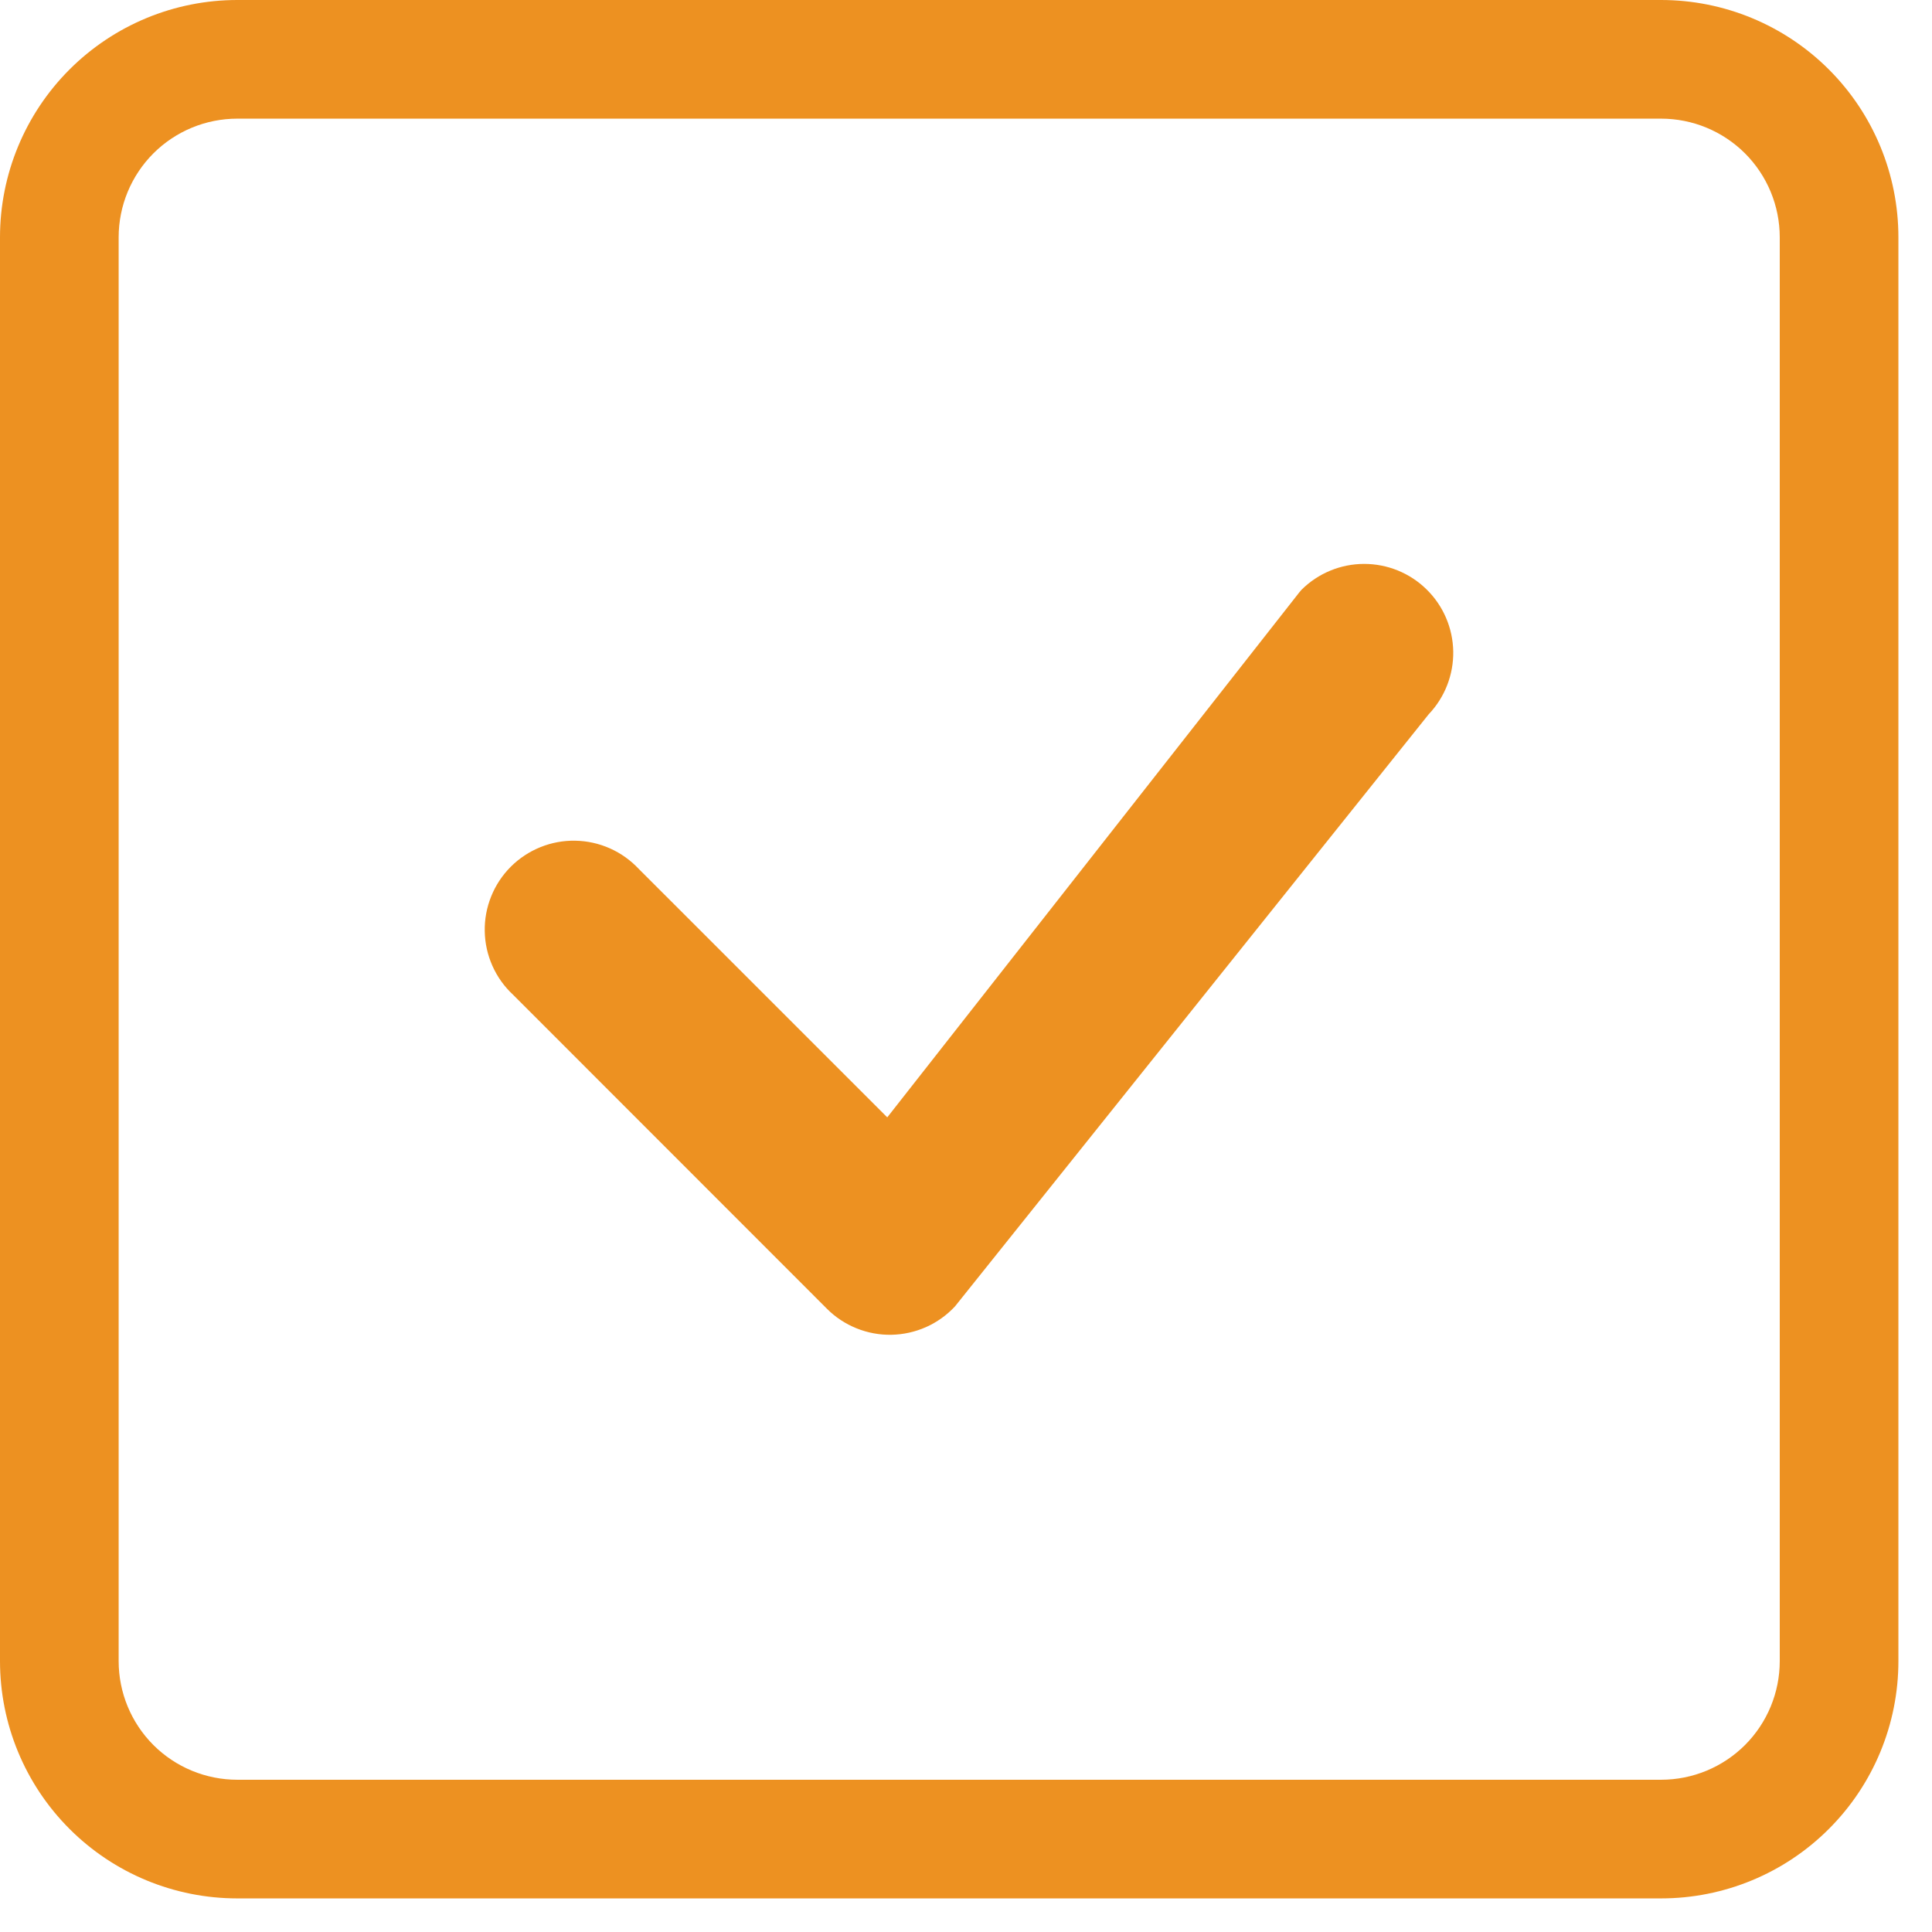 <svg width="41" height="41" viewBox="0 0 41 41" fill="none" xmlns="http://www.w3.org/2000/svg">
<path d="M35.251 2.518C35.919 2.518 36.559 2.783 37.032 3.255C37.504 3.728 37.769 4.368 37.769 5.036V35.251C37.769 35.919 37.504 36.559 37.032 37.032C36.559 37.504 35.919 37.769 35.251 37.769H5.036C4.368 37.769 3.728 37.504 3.255 37.032C2.783 36.559 2.518 35.919 2.518 35.251V5.036C2.518 4.368 2.783 3.728 3.255 3.255C3.728 2.783 4.368 2.518 5.036 2.518H35.251ZM5.036 0C3.7 0 2.419 0.531 1.475 1.475C0.531 2.419 0 3.7 0 5.036L0 35.251C0 36.587 0.531 37.868 1.475 38.812C2.419 39.757 3.7 40.287 5.036 40.287H35.251C36.587 40.287 37.868 39.757 38.812 38.812C39.757 37.868 40.287 36.587 40.287 35.251V5.036C40.287 3.7 39.757 2.419 38.812 1.475C37.868 0.531 36.587 0 35.251 0L5.036 0Z" fill="#ED9121"/>
<path d="M27.622 12.514C27.974 12.165 28.45 11.968 28.946 11.967C29.442 11.966 29.919 12.159 30.273 12.507C30.628 12.854 30.831 13.327 30.84 13.823C30.848 14.319 30.661 14.799 30.319 15.158L20.267 27.723C20.094 27.909 19.886 28.058 19.654 28.162C19.422 28.265 19.172 28.321 18.918 28.326C18.664 28.331 18.412 28.284 18.177 28.189C17.941 28.094 17.727 27.953 17.548 27.773L10.888 21.11C10.702 20.938 10.553 20.729 10.45 20.497C10.347 20.266 10.291 20.016 10.287 19.762C10.282 19.509 10.329 19.257 10.424 19.022C10.519 18.786 10.66 18.573 10.84 18.393C11.019 18.214 11.233 18.073 11.468 17.978C11.703 17.883 11.955 17.836 12.208 17.841C12.462 17.845 12.712 17.901 12.944 18.004C13.175 18.107 13.384 18.256 13.557 18.441L18.829 23.712L27.574 12.57L27.622 12.514Z" fill="#ED9121"/>
</svg>
